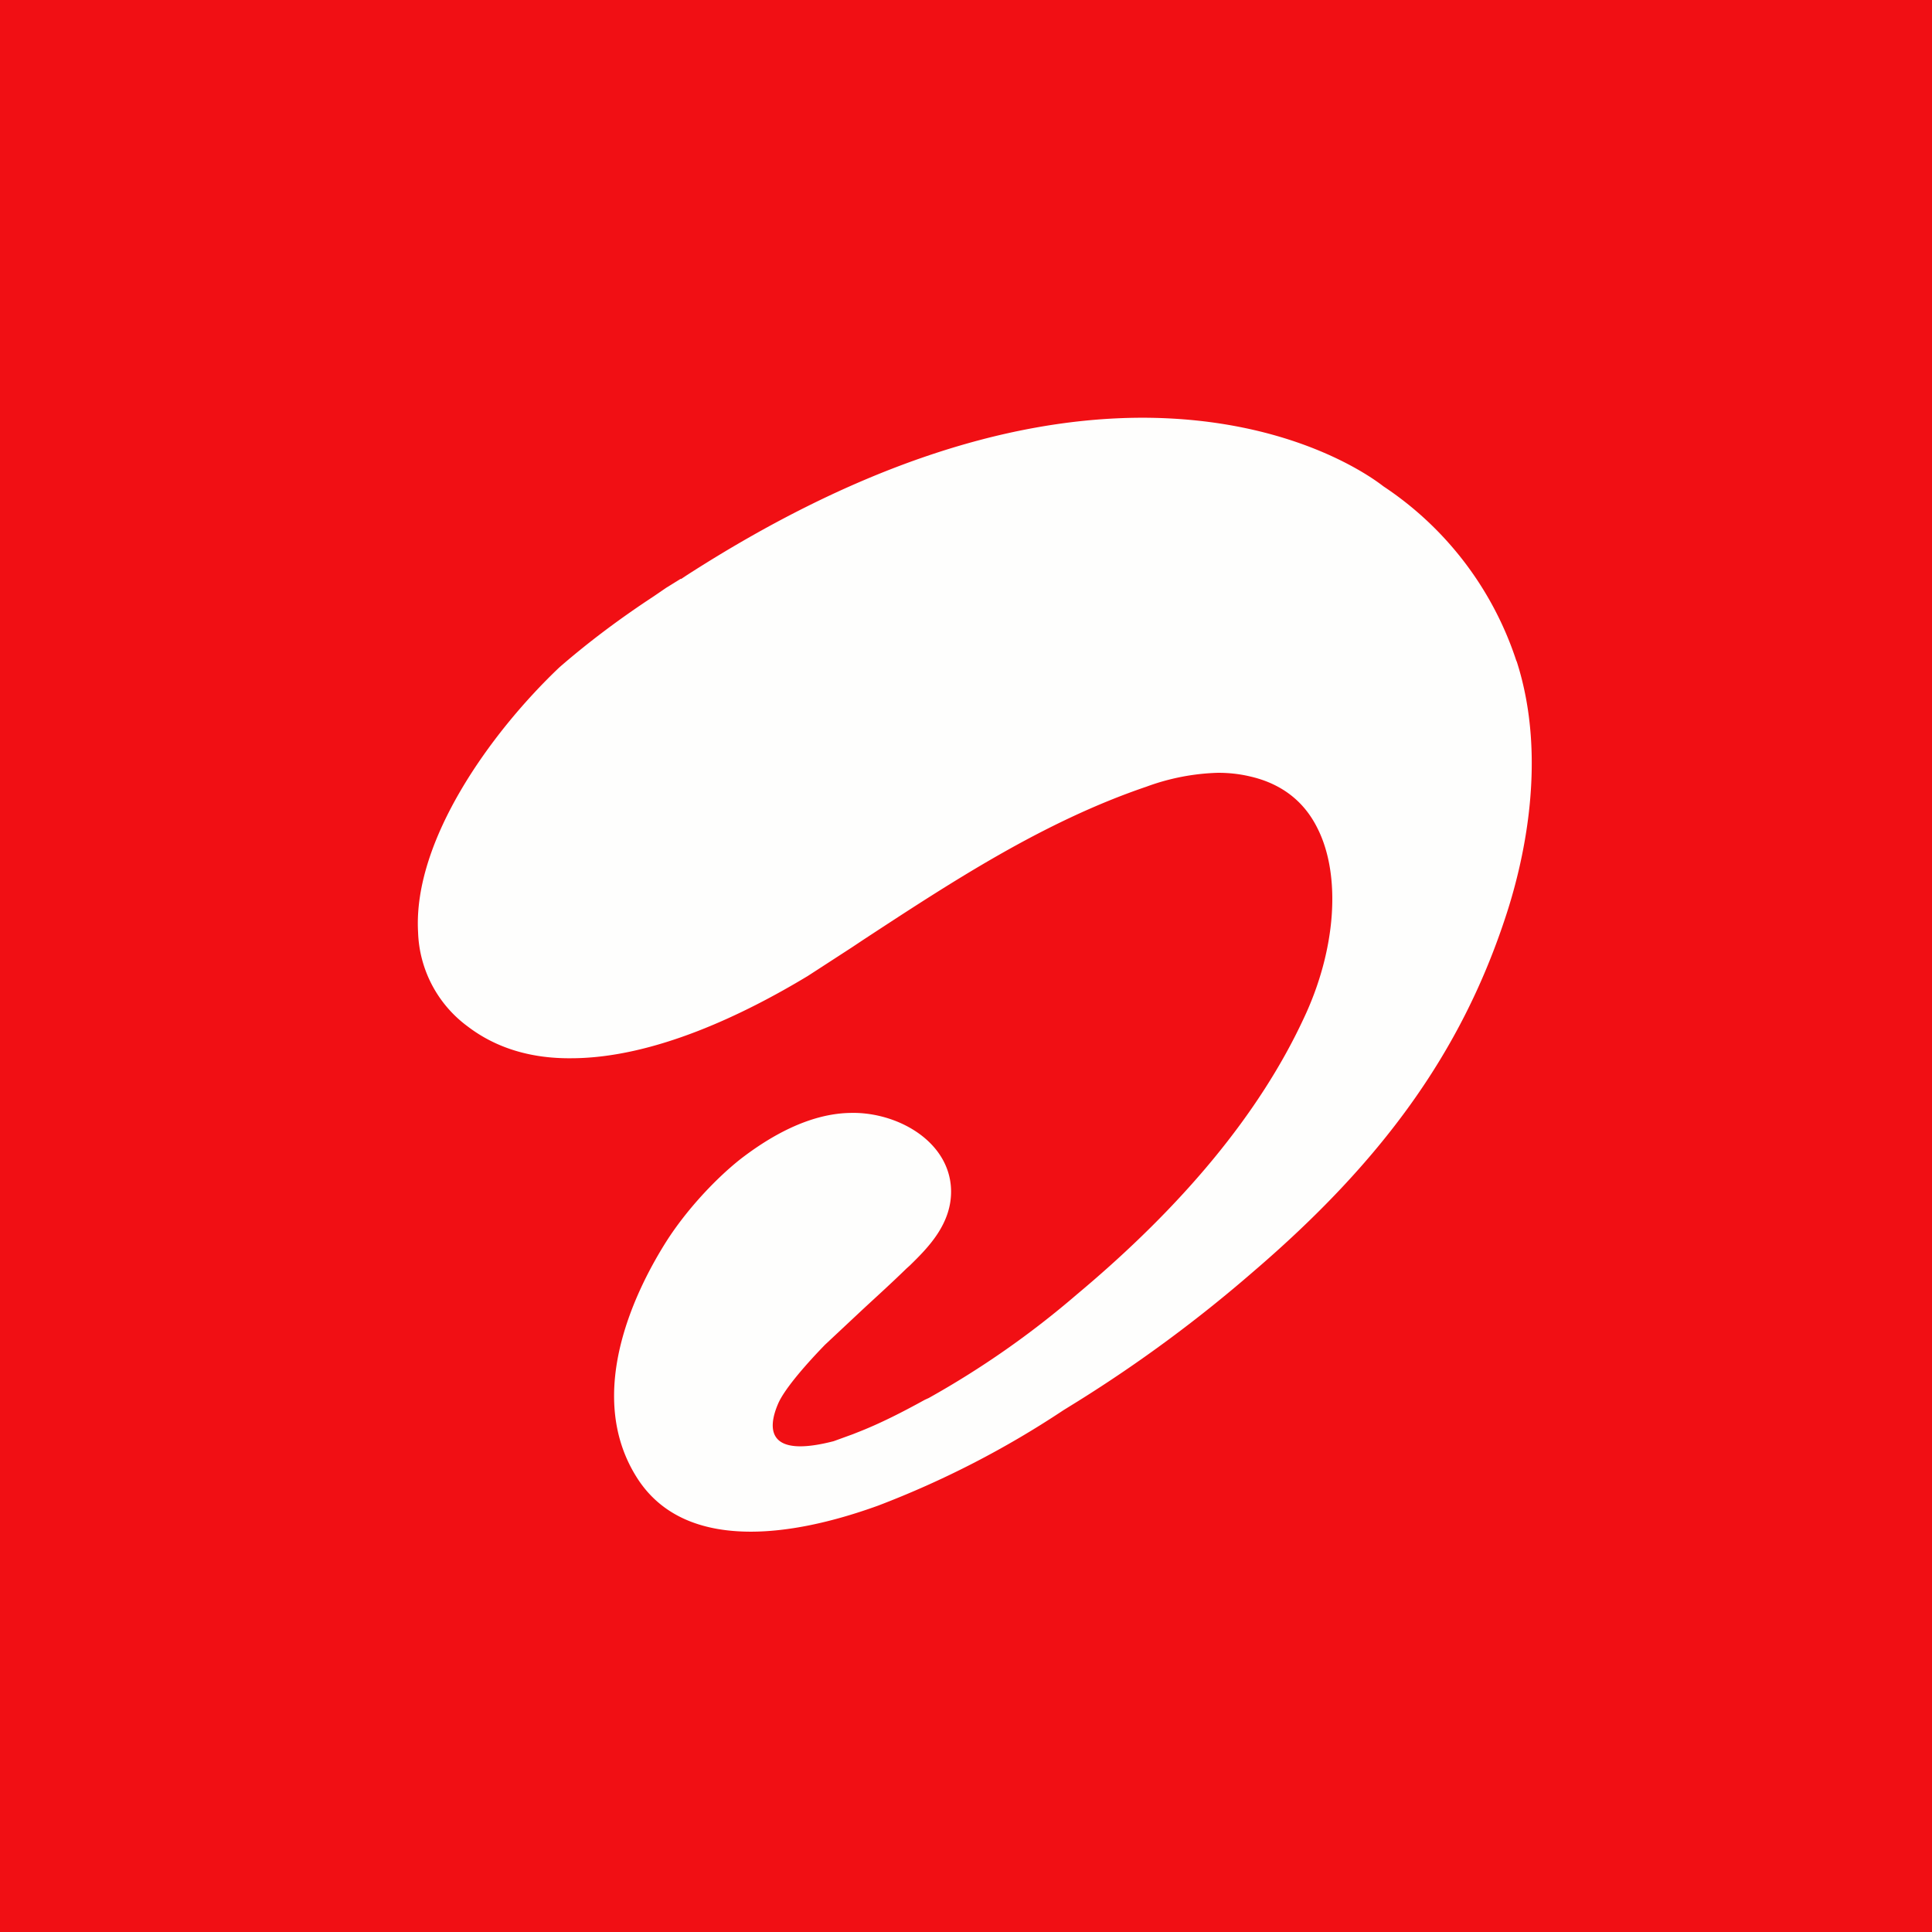 <?xml version="1.0" encoding="UTF-8"?>
<!-- generated by Finnhub -->
<svg viewBox="0 0 55.5 55.5" xmlns="http://www.w3.org/2000/svg">
<path d="M 0,0 H 55.5 V 55.5 H 0 Z" fill="rgb(241, 15, 20)"/>
<path d="M 43.56,18.985 A 9.59,9.59 0 0,0 39.74,13.97 C 39.52,13.8 37.19,12 32.8,12 C 28.78,12.01 24.38,13.53 19.72,16.53 L 19.57,16.63 H 19.55 L 19.13,16.89 L 18.78,17.13 C 17.82,17.76 16.91,18.44 16.07,19.17 C 14.1,21.04 11.86,24.15 12.01,26.78 A 3.5,3.5 0 0,0 13.44,29.49 C 14.24,30.1 15.24,30.41 16.4,30.4 C 18.8,30.4 21.41,29.12 23.2,28.04 L 23.54,27.82 L 24.48,27.21 L 24.78,27.01 C 27.33,25.34 29.96,23.61 32.93,22.6 A 6.46,6.46 0 0,1 34.99,22.2 C 35.29,22.2 35.59,22.23 35.89,22.3 C 36.79,22.5 37.45,23 37.84,23.78 C 38.54,25.15 38.38,27.31 37.44,29.28 C 36.18,31.98 33.99,34.63 30.94,37.18 A 25.84,25.84 0 0,1 26.68,40.16 L 26.57,40.21 C 25.97,40.54 25.3,40.89 24.6,41.16 L 24.5,41.2 L 23.95,41.4 C 22.02,41.9 22.05,41.03 22.35,40.33 C 22.51,39.95 23.05,39.3 23.7,38.63 L 24.8,37.6 C 25.2,37.23 25.62,36.85 26.04,36.44 L 26.14,36.35 C 26.65,35.85 27.36,35.15 27.32,34.15 C 27.26,32.82 25.87,32 24.58,31.97 H 24.48 C 23.23,31.97 22.06,32.69 21.28,33.29 C 20.52,33.89 19.7,34.79 19.15,35.65 C 18.37,36.88 16.7,40.01 18.33,42.5 C 18.99,43.5 20.08,44 21.57,44 C 22.61,44 23.85,43.75 25.23,43.25 A 26.98,26.98 0 0,0 30.55,40.51 L 30.97,40.25 A 39.93,39.93 0 0,0 35.98,36.55 C 39.72,33.35 41.96,30.23 43.23,26.4 C 43.75,24.85 44.48,21.83 43.57,19" fill="rgb(254, 254, 253)"/>
</svg>
